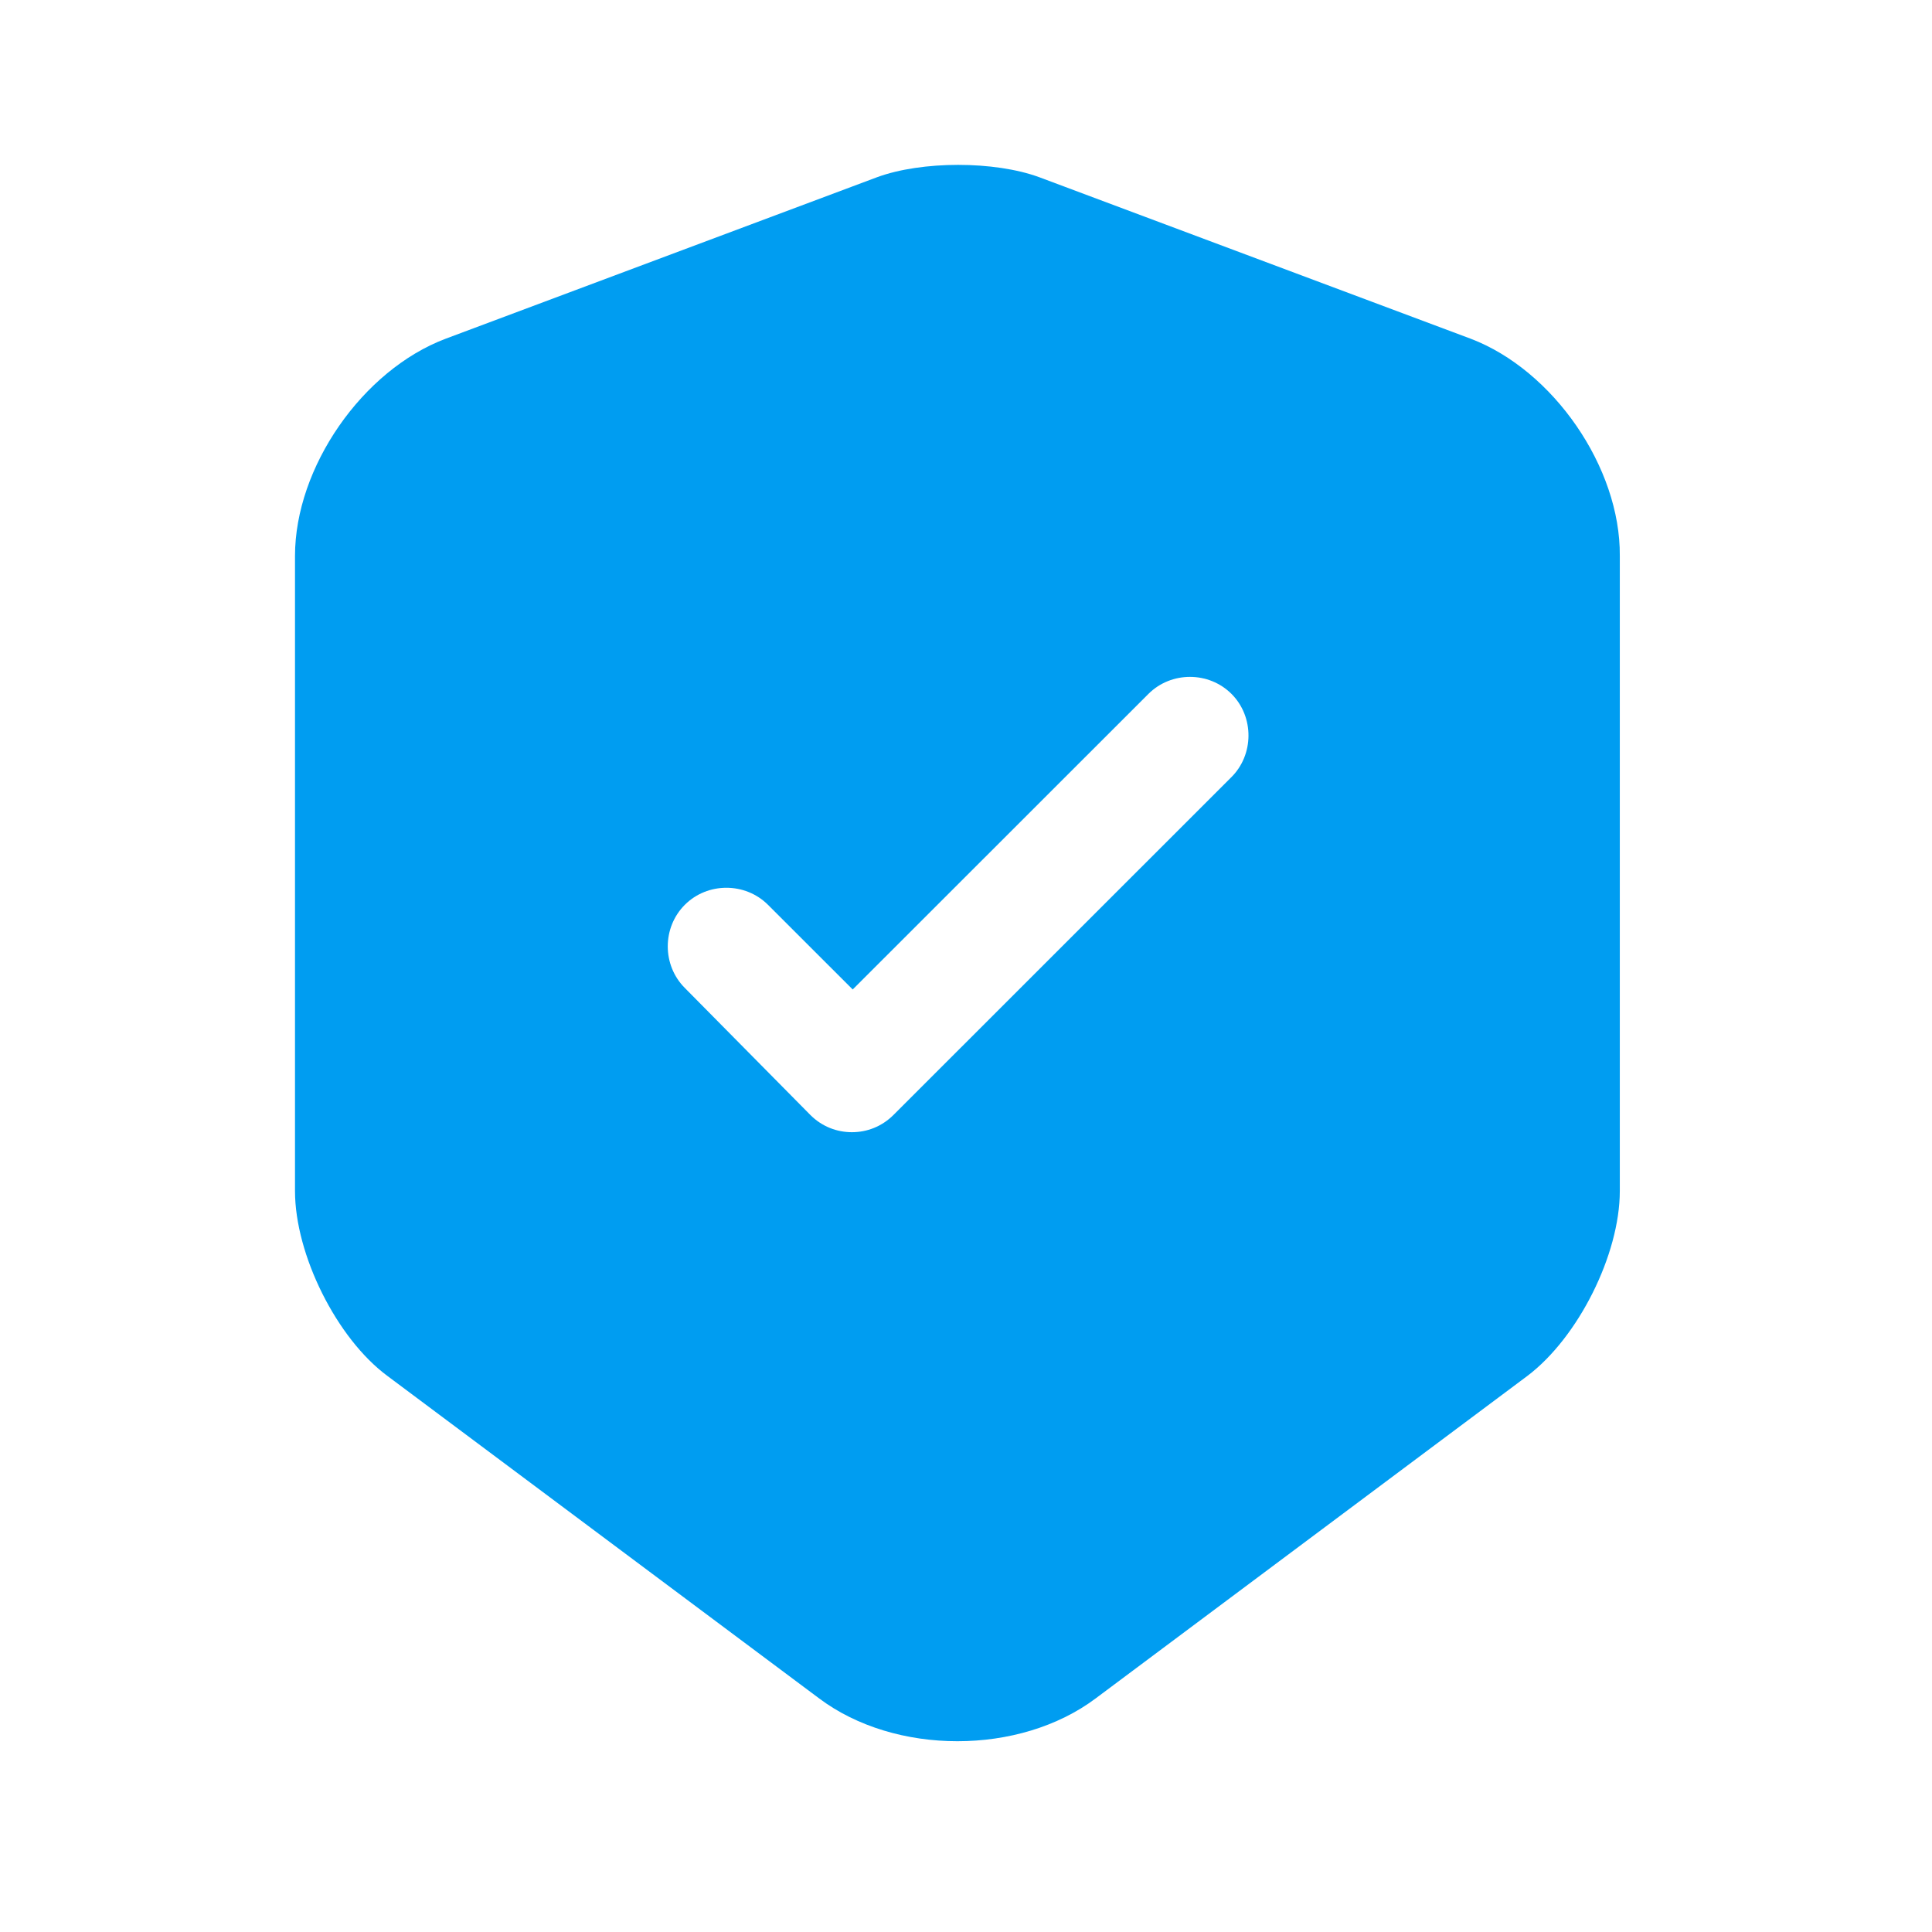 <?xml version="1.0" encoding="UTF-8"?> <svg xmlns="http://www.w3.org/2000/svg" width="39" height="39" viewBox="0 0 39 39" fill="none"><path d="M29.689 6.838L20.981 3.578C20.078 3.245 18.606 3.245 17.703 3.578L8.995 6.838C7.317 7.471 5.955 9.434 5.955 11.222V24.042C5.955 25.324 6.794 27.017 7.823 27.777L16.532 34.282C18.068 35.438 20.585 35.438 22.121 34.282L30.829 27.777C31.858 27.002 32.698 25.324 32.698 24.042V11.222C32.713 9.434 31.352 7.471 29.689 6.838ZM24.844 15.701L18.036 22.507C17.798 22.744 17.498 22.855 17.197 22.855C16.896 22.855 16.595 22.744 16.358 22.507L13.824 19.943C13.365 19.484 13.365 18.724 13.824 18.265C14.283 17.806 15.043 17.806 15.503 18.265L17.213 19.974L23.182 14.008C23.641 13.549 24.401 13.549 24.86 14.008C25.319 14.467 25.319 15.242 24.844 15.701Z" fill="#009DF1"></path></svg> 